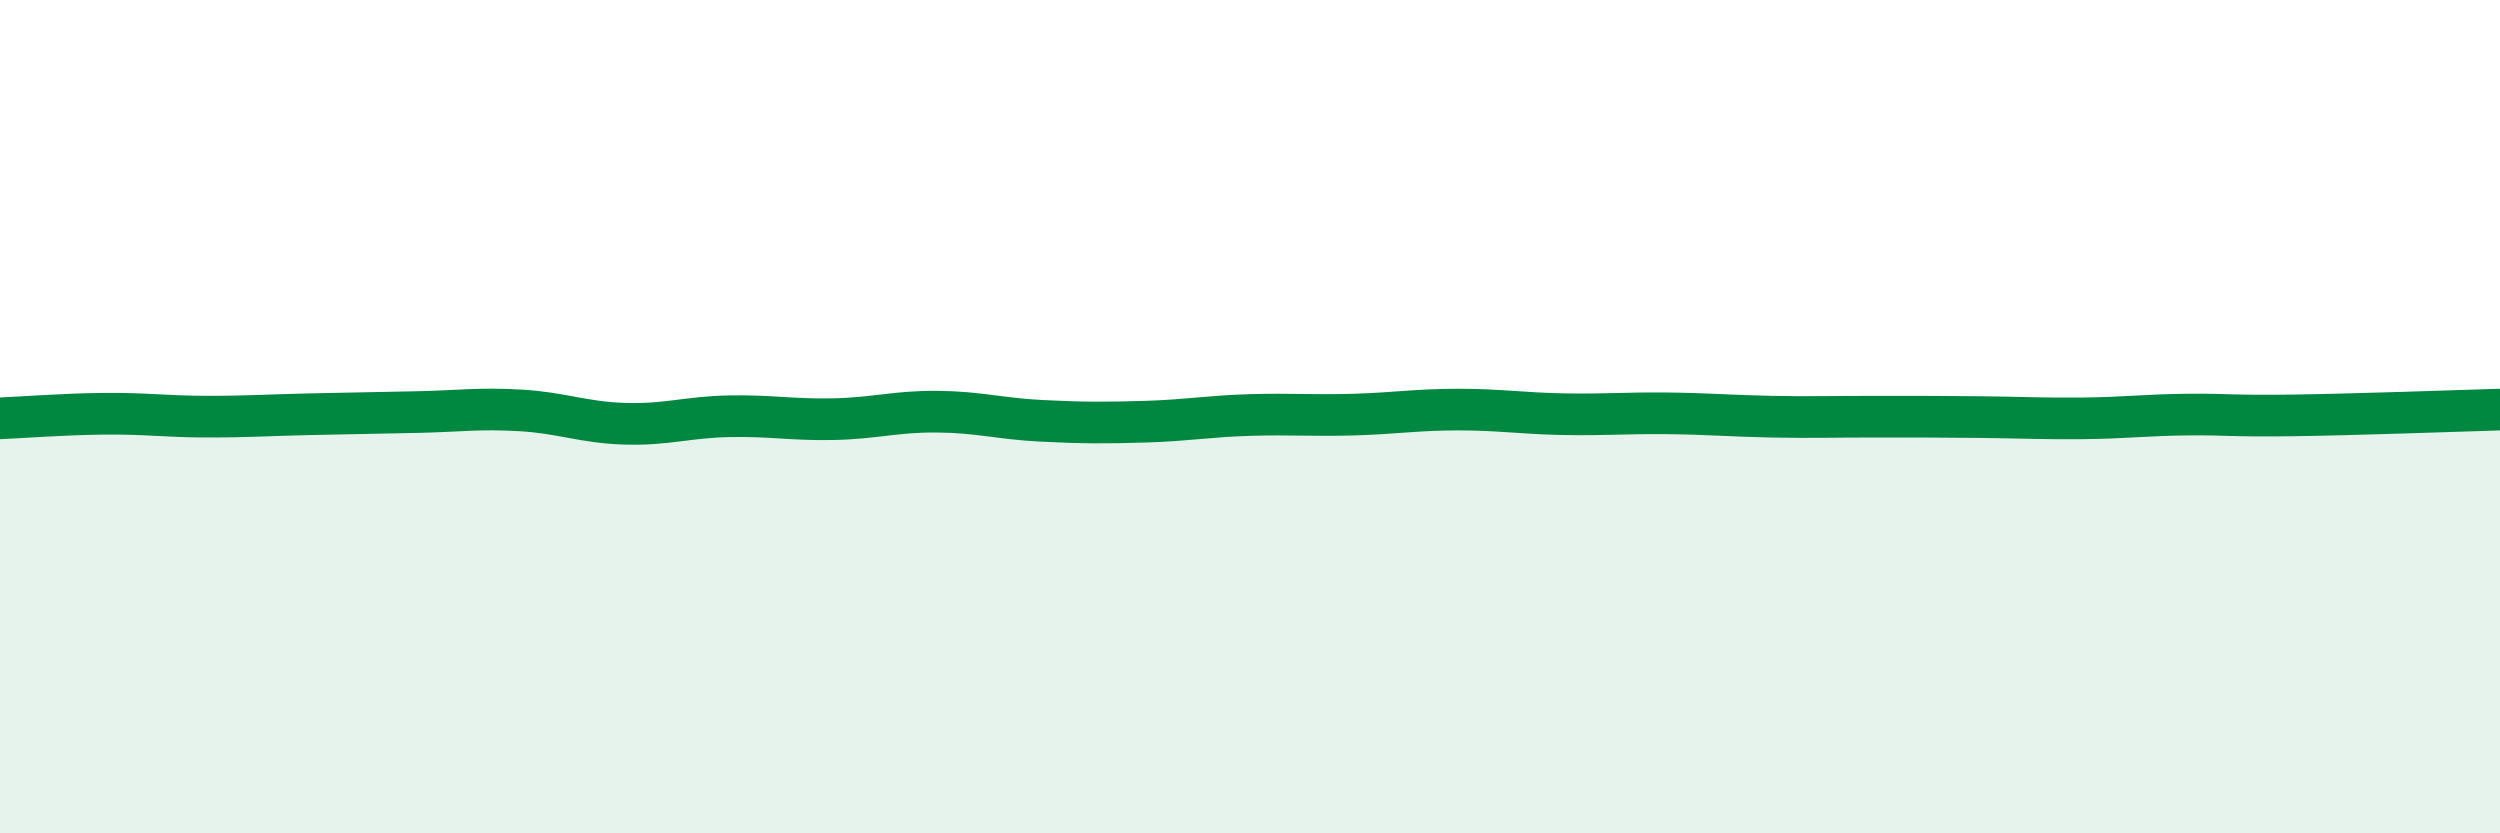 
    <svg width="60" height="20" viewBox="0 0 60 20" xmlns="http://www.w3.org/2000/svg">
      <path
        d="M 0,10.04 C 0.5,10.02 1.5,9.94 2.5,9.93 C 3.5,9.92 4,10 5,10 C 6,10 6.5,9.96 7.5,9.94 C 8.5,9.92 9,9.91 10,9.89 C 11,9.87 11.5,9.79 12.5,9.85 C 13.5,9.91 14,10.14 15,10.17 C 16,10.2 16.5,10.01 17.5,9.99 C 18.5,9.97 19,10.08 20,10.06 C 21,10.04 21.5,9.87 22.5,9.88 C 23.5,9.89 24,10.05 25,10.1 C 26,10.15 26.5,10.15 27.5,10.12 C 28.5,10.09 29,9.99 30,9.96 C 31,9.93 31.5,9.98 32.5,9.95 C 33.5,9.92 34,9.83 35,9.83 C 36,9.83 36.5,9.92 37.5,9.94 C 38.5,9.96 39,9.91 40,9.92 C 41,9.93 41.5,9.98 42.5,10 C 43.5,10.02 44,10 45,10 C 46,10 46.5,10 47.5,10.01 C 48.5,10.02 49,10.05 50,10.04 C 51,10.03 51.5,9.96 52.5,9.95 C 53.5,9.94 53.5,9.99 55,9.97 C 56.5,9.95 59,9.86 60,9.83L60 20L0 20Z"
        fill="#008740"
        opacity="0.1"
        stroke-linecap="round"
        stroke-linejoin="round"
      />
      <path
        d="M 0,10.04 C 0.5,10.02 1.5,9.94 2.5,9.93 C 3.5,9.92 4,10 5,10 C 6,10 6.5,9.96 7.5,9.94 C 8.5,9.92 9,9.91 10,9.89 C 11,9.87 11.5,9.79 12.5,9.85 C 13.5,9.91 14,10.14 15,10.17 C 16,10.2 16.5,10.01 17.5,9.99 C 18.5,9.97 19,10.08 20,10.06 C 21,10.04 21.5,9.87 22.5,9.88 C 23.5,9.89 24,10.05 25,10.1 C 26,10.15 26.5,10.15 27.5,10.12 C 28.5,10.09 29,9.99 30,9.96 C 31,9.93 31.5,9.98 32.5,9.95 C 33.5,9.92 34,9.83 35,9.83 C 36,9.83 36.5,9.92 37.5,9.94 C 38.5,9.96 39,9.91 40,9.92 C 41,9.93 41.5,9.98 42.5,10 C 43.5,10.02 44,10 45,10 C 46,10 46.5,10 47.5,10.01 C 48.5,10.02 49,10.05 50,10.04 C 51,10.03 51.5,9.96 52.5,9.95 C 53.5,9.94 53.5,9.99 55,9.97 C 56.5,9.95 59,9.86 60,9.83"
        stroke="#008740"
        stroke-width="1"
        fill="none"
        stroke-linecap="round"
        stroke-linejoin="round"
      />
    </svg>
  